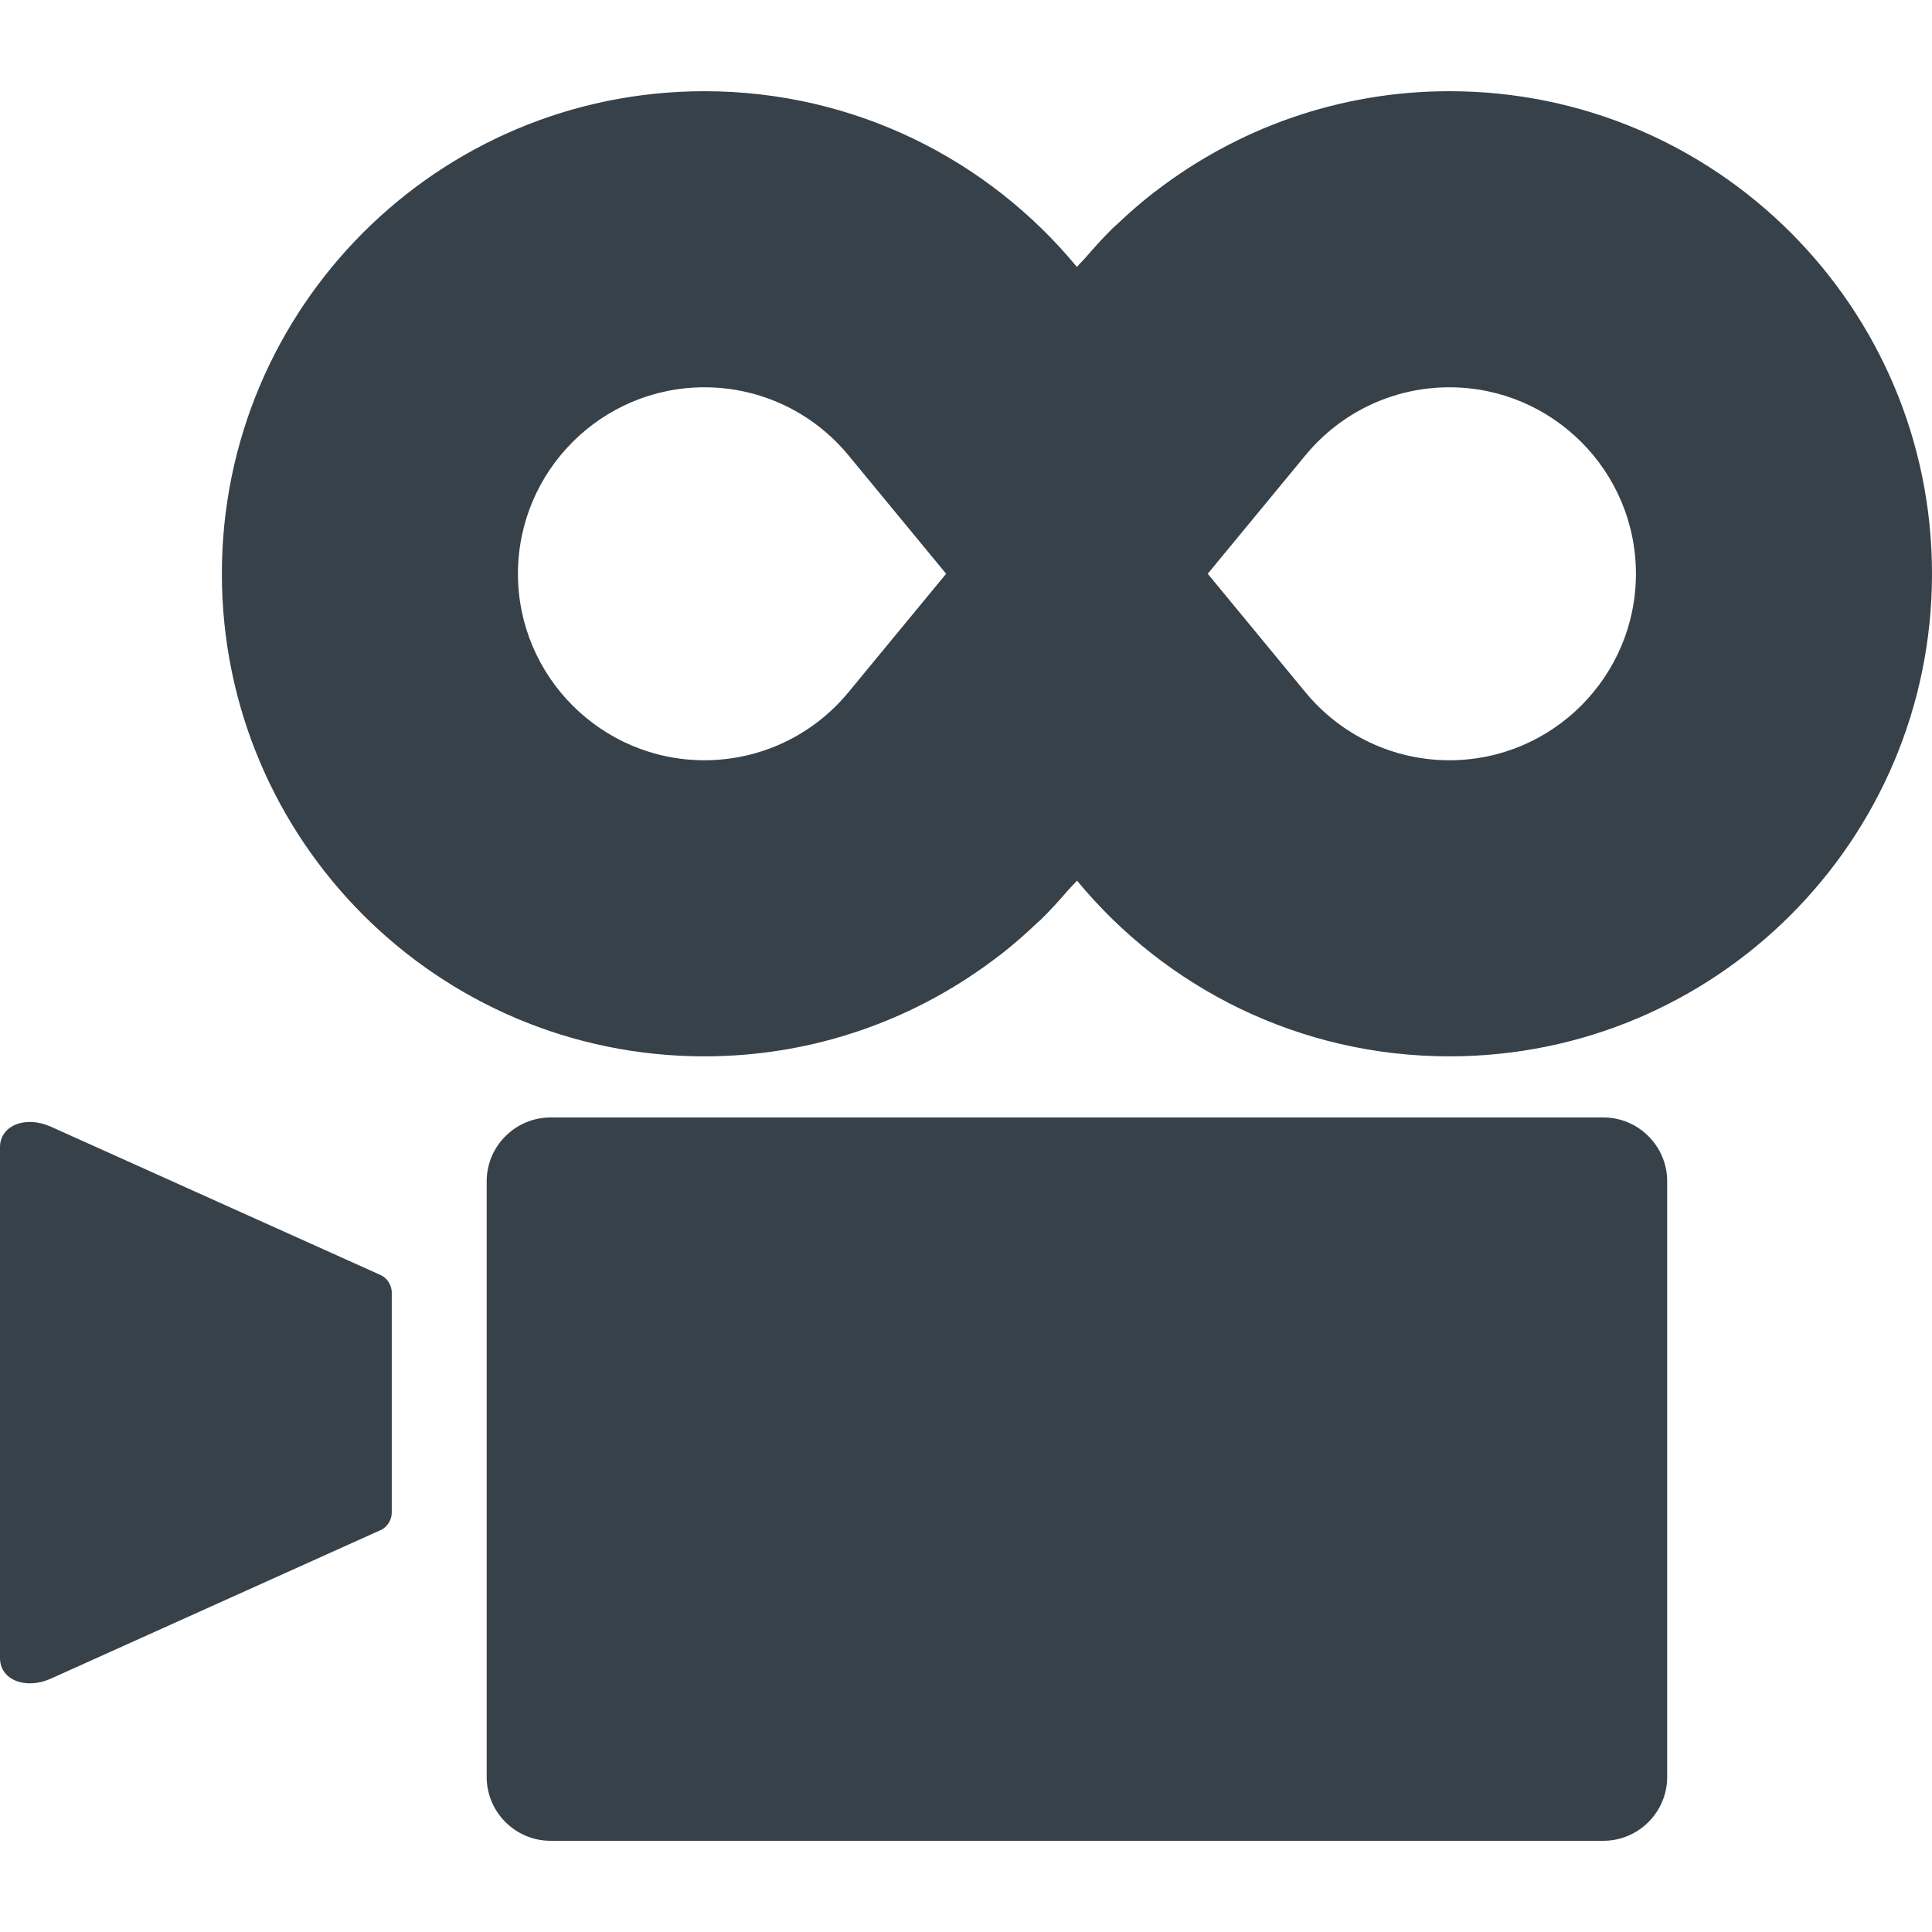 <?xml version="1.0" encoding="utf-8"?>
<!-- Generator: Adobe Illustrator 18.1.1, SVG Export Plug-In . SVG Version: 6.00 Build 0)  -->
<!DOCTYPE svg PUBLIC "-//W3C//DTD SVG 1.1//EN" "http://www.w3.org/Graphics/SVG/1.1/DTD/svg11.dtd">
<svg version="1.1" id="_x31_0" xmlns="http://www.w3.org/2000/svg" xmlns:xlink="http://www.w3.org/1999/xlink" x="0px" y="0px"
	 viewBox="0 0 512 512" style="enable-background:new 0 0 512 512;" xml:space="preserve">
<style type="text/css">
	.st0{fill:#374149;}
</style>
<g>
	<path class="st0" d="M101,337.961l-87.535-39.386C6.813,295.582,0,298.215,0,304.012v135.41c0,5.8,6.817,8.433,13.469,5.437
		L101,405.434c1.664-0.797,2.82-2.711,2.82-4.546v-58.379C103.82,340.676,102.664,338.758,101,337.961z"/>
	<path class="st0" d="M424.918,296.141H145.879c-9.297,0-16.902,7.606-16.902,16.902v157.882c0,9.294,7.606,16.902,16.902,16.902
		h279.038c9.298,0,16.902-7.609,16.902-16.902V313.043C441.82,303.746,434.215,296.141,424.918,296.141z"/>
	<path class="st0" d="M384.117,24.172c-29.39,0-56.434,9.961-78.031,26.629c-0.125,0.098-0.258,0.176-0.382,0.27
		c-3.453,2.687-6.746,5.57-9.906,8.594c-0.254,0.242-0.531,0.446-0.785,0.688c-2.606,2.535-5.02,5.254-7.406,8.003
		c-0.715,0.821-1.516,1.551-2.215,2.391c-23.457-28.442-58.965-46.574-98.71-46.574c-70.63,0-127.883,57.254-127.883,127.883
		c0,70.629,57.254,127.886,127.883,127.886c29.382,0,56.41-9.957,78-26.614c0.137-0.102,0.281-0.187,0.418-0.289
		c3.438-2.676,6.711-5.547,9.859-8.55c0.27-0.258,0.566-0.473,0.832-0.731c2.602-2.531,5.016-5.25,7.394-7.992
		c0.723-0.828,1.52-1.554,2.223-2.402c23.457,28.446,58.965,46.578,98.71,46.578c70.63,0,127.883-57.258,127.883-127.886
		C512,81.426,454.746,24.172,384.117,24.172z M384.117,201.477c-14.812,0-28.726-6.574-38.179-18.035l-25.875-31.386l25.875-31.383
		c9.453-11.461,23.367-18.035,38.179-18.035c27.25,0,49.422,22.168,49.422,49.418C433.539,179.305,411.367,201.477,384.117,201.477z
		 M186.68,102.637c14.812,0,28.726,6.574,38.179,18.035l25.875,31.383l-25.875,31.386c-9.453,11.461-23.367,18.035-38.179,18.035
		c-27.25,0-49.418-22.172-49.418-49.422C137.262,124.805,159.43,102.637,186.68,102.637z"/>
</g>
</svg>
